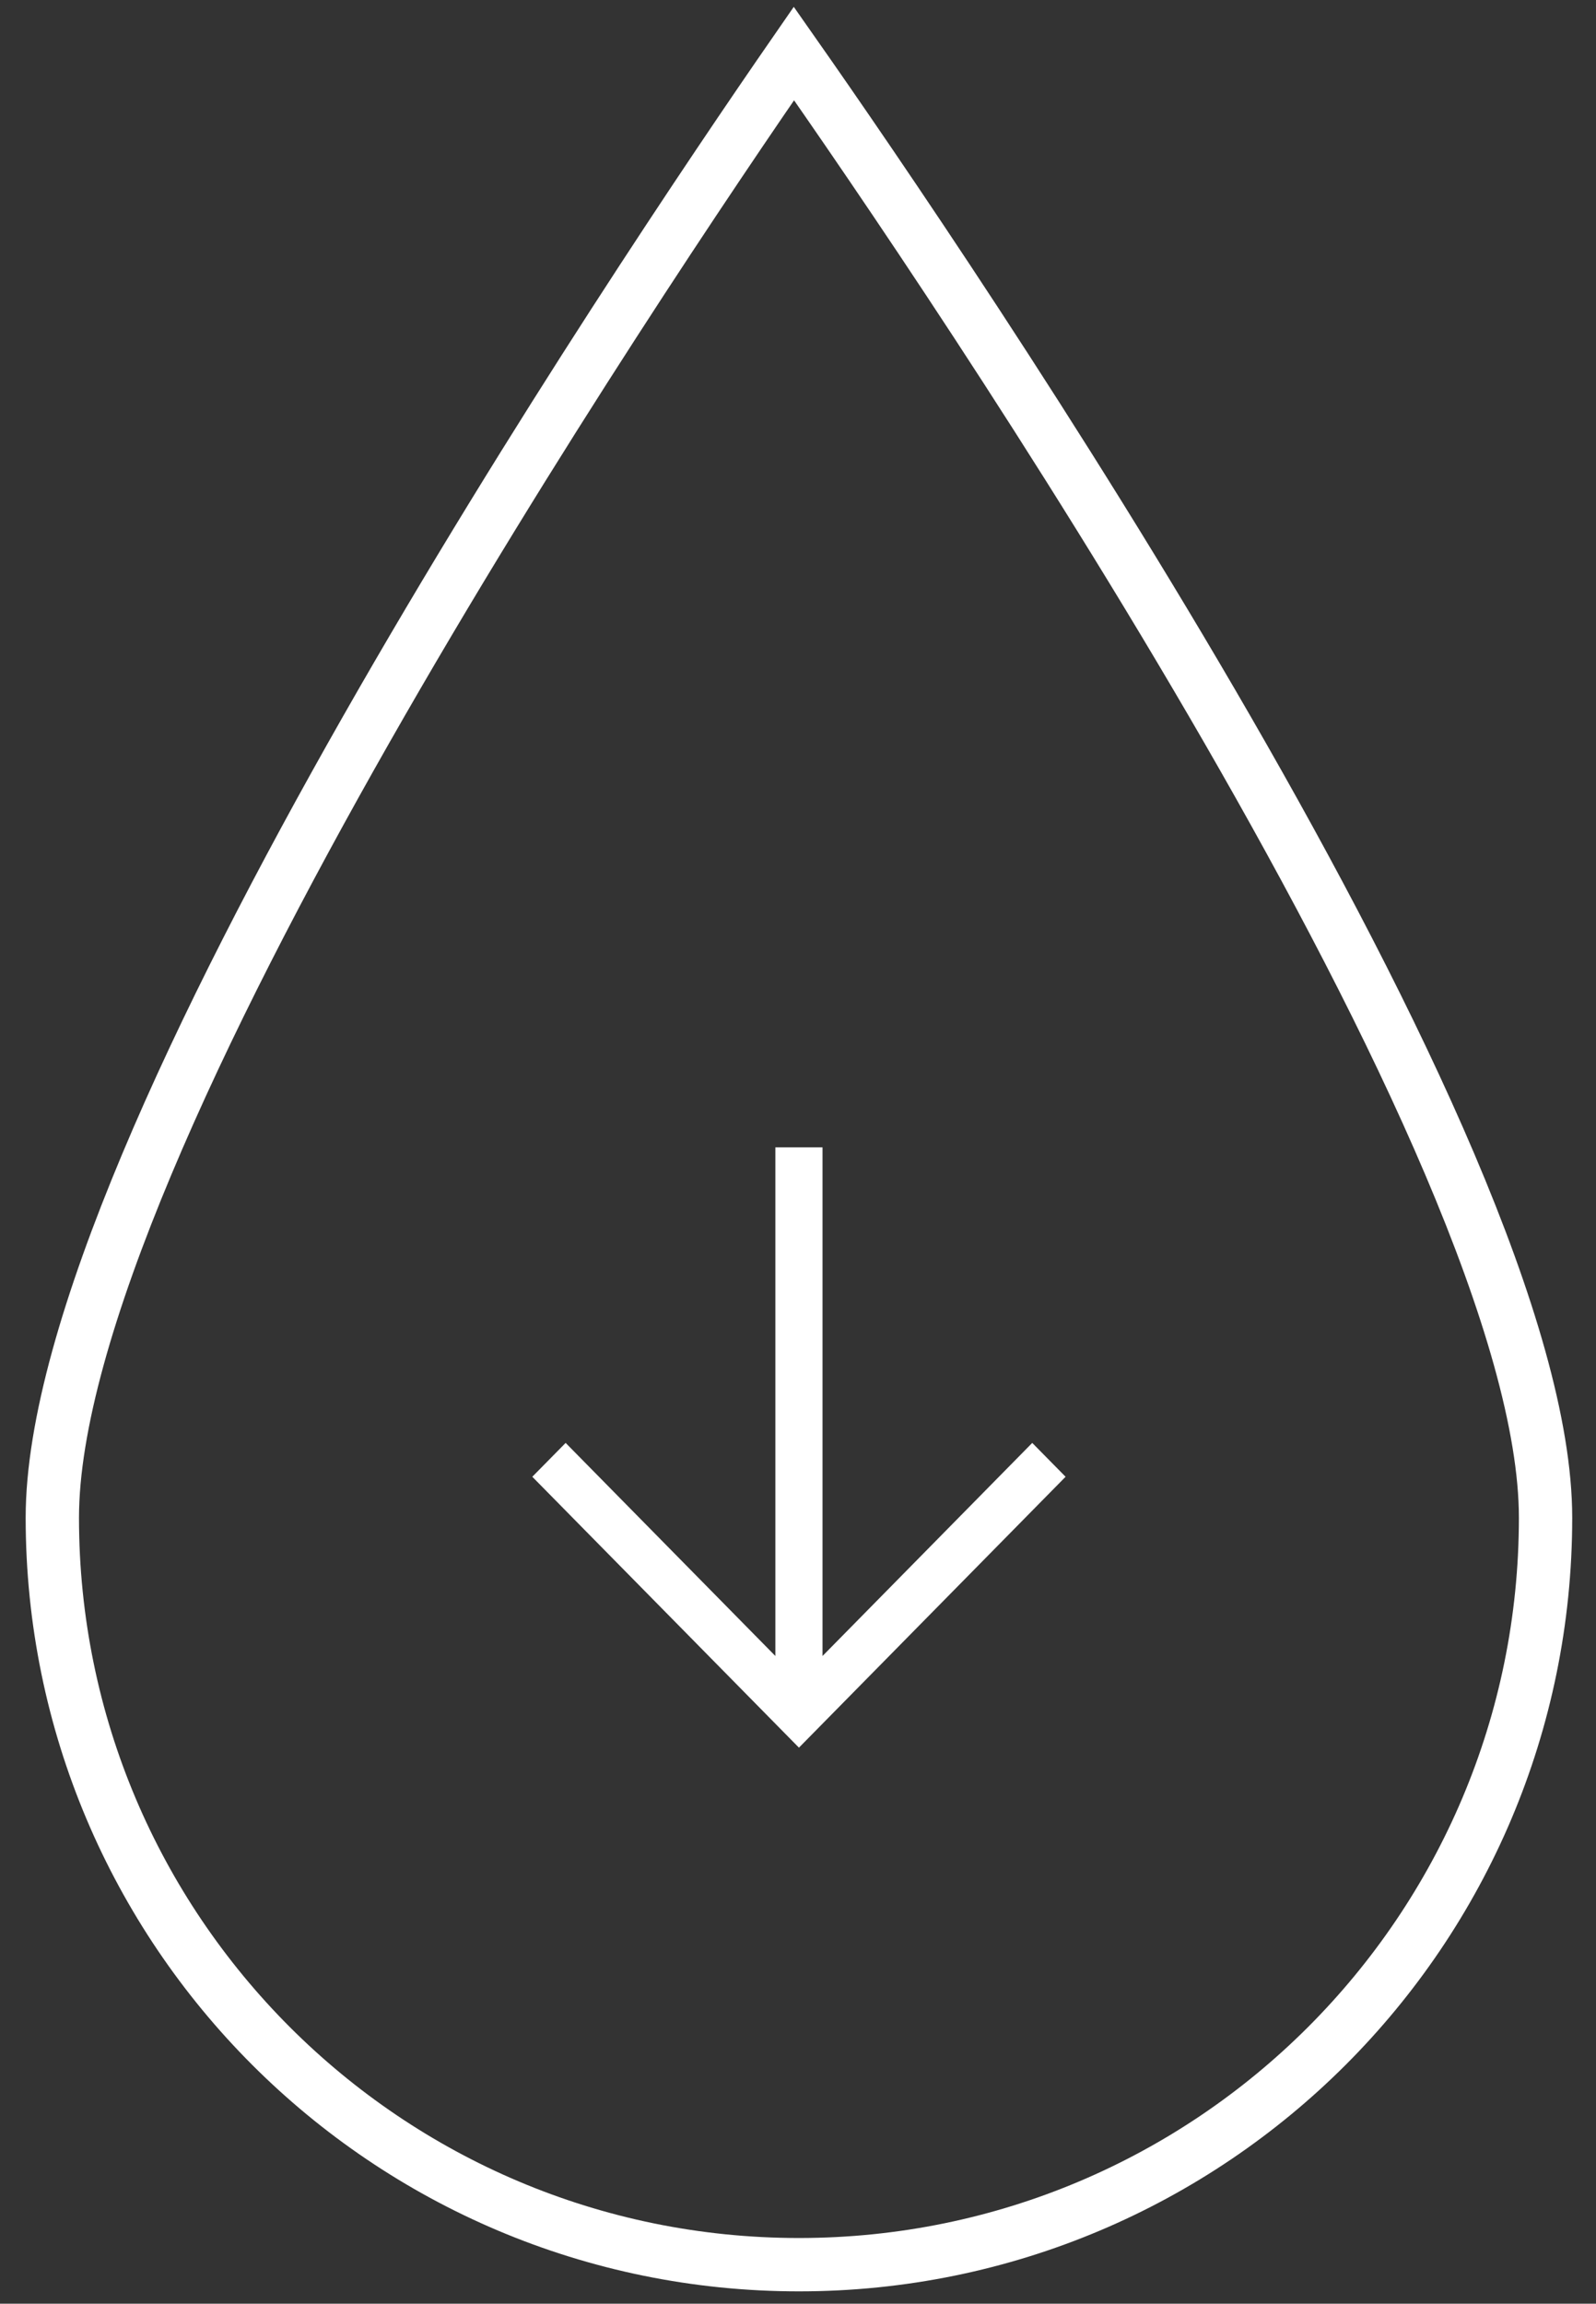 <svg width="61" height="88" viewBox="0 0 61 88" fill="none" xmlns="http://www.w3.org/2000/svg">
<rect x="0" y="0" width="61" height="88" fill="#333333" stroke="none"/>
<path d="M29.635 43.829V63.258L21.619 55.118L20.345 56.411L30.536 66.759L40.727 56.411L39.453 55.118L31.437 63.258V43.829H29.635Z" fill="white"/>
<path fill-rule="evenodd" clip-rule="evenodd" d="M59.072 57.977C59.072 65.856 55.878 72.989 50.714 78.153C45.55 83.316 38.416 86.509 30.536 86.509C22.655 86.509 15.521 83.316 10.357 78.153C5.194 72.989 2 65.856 2 57.977C2 43.892 24.511 10.468 30.344 2.044C36.247 10.457 59.072 43.892 59.072 57.977Z" stroke="white" stroke-width="2.038"/>
</svg>
